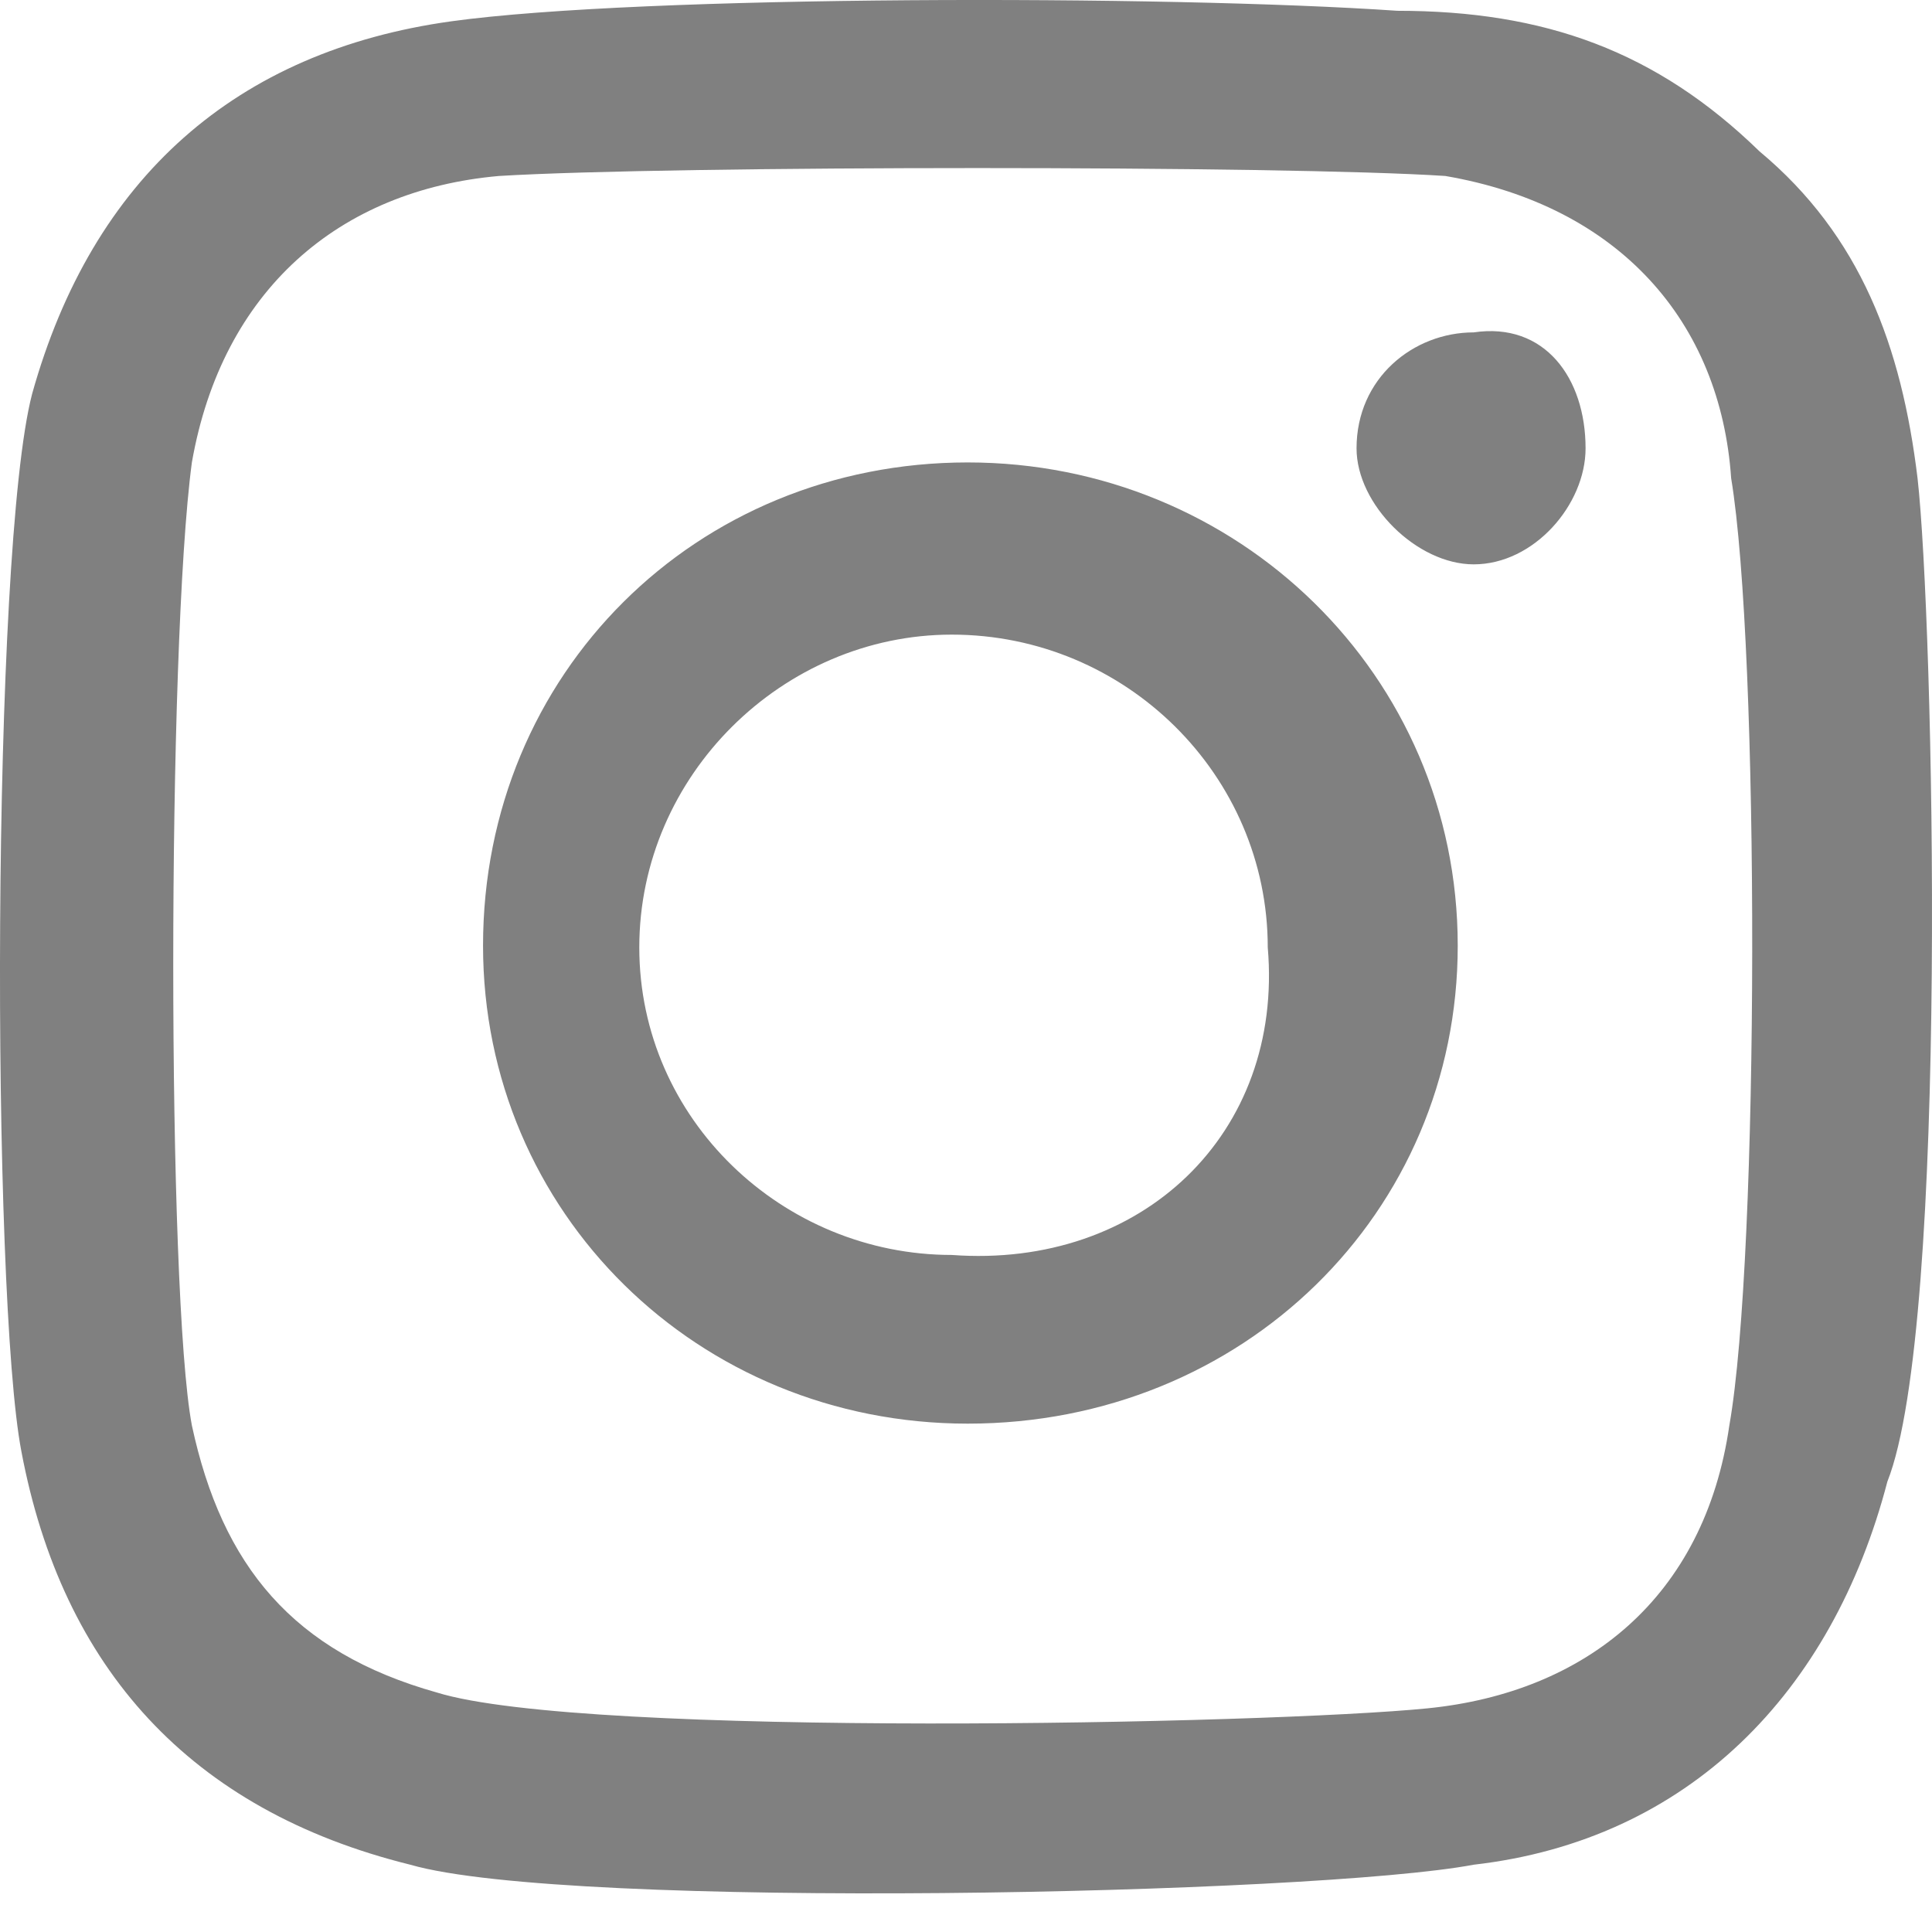 <svg width="18" height="18" viewBox="0 0 48 48" fill="none" xmlns="http://www.w3.org/2000/svg">
<path d="M39.393 11.139C39.393 12.536 38.114 14.021 36.614 14.021C35.202 14.021 33.703 12.536 33.703 11.139C33.703 9.393 35.114 8.258 36.614 8.258C38.378 7.996 39.393 9.393 39.393 11.139ZM23.646 31.179C19.456 31.179 15.883 27.817 15.883 23.538C15.883 19.26 19.456 15.767 23.646 15.767C27.968 15.767 31.497 19.26 31.497 23.538C31.894 28.166 28.366 31.528 23.646 31.179ZM24.043 11.489C17.294 11.489 12.001 16.728 12.001 23.495C12.001 30.131 17.338 35.37 24.043 35.37C30.88 35.37 36.217 30.131 36.217 23.495C36.217 16.771 30.747 11.489 24.043 11.489ZM42.965 35.414C42.348 39.692 39.393 42.05 35.467 42.443C31.541 42.836 14.515 43.185 10.854 42.05C7.282 41.046 5.517 38.906 4.767 35.414C4.15 32.139 4.15 16.116 4.767 11.489C5.517 7.21 8.428 4.721 12.398 4.372C16.721 4.11 31.938 4.11 35.908 4.372C40.231 5.114 42.745 7.996 43.01 11.882C43.715 16.116 43.715 31.179 42.965 35.414ZM47.641 11.882C47.244 8.607 46.229 5.857 43.715 3.761C41.157 1.272 38.378 0.268 34.717 0.268C28.983 -0.125 15.927 -0.125 11.207 0.53C5.87 1.272 2.297 4.416 0.798 9.786C-0.217 13.671 -0.217 32.183 0.533 36.069C1.548 41.439 4.723 44.975 10.193 46.328C14.118 47.464 32.688 47.071 36.614 46.328C41.951 45.717 45.524 42.05 46.891 36.811C48.435 32.925 48.038 15.374 47.641 11.882Z" fill="#808080"/>
</svg>
